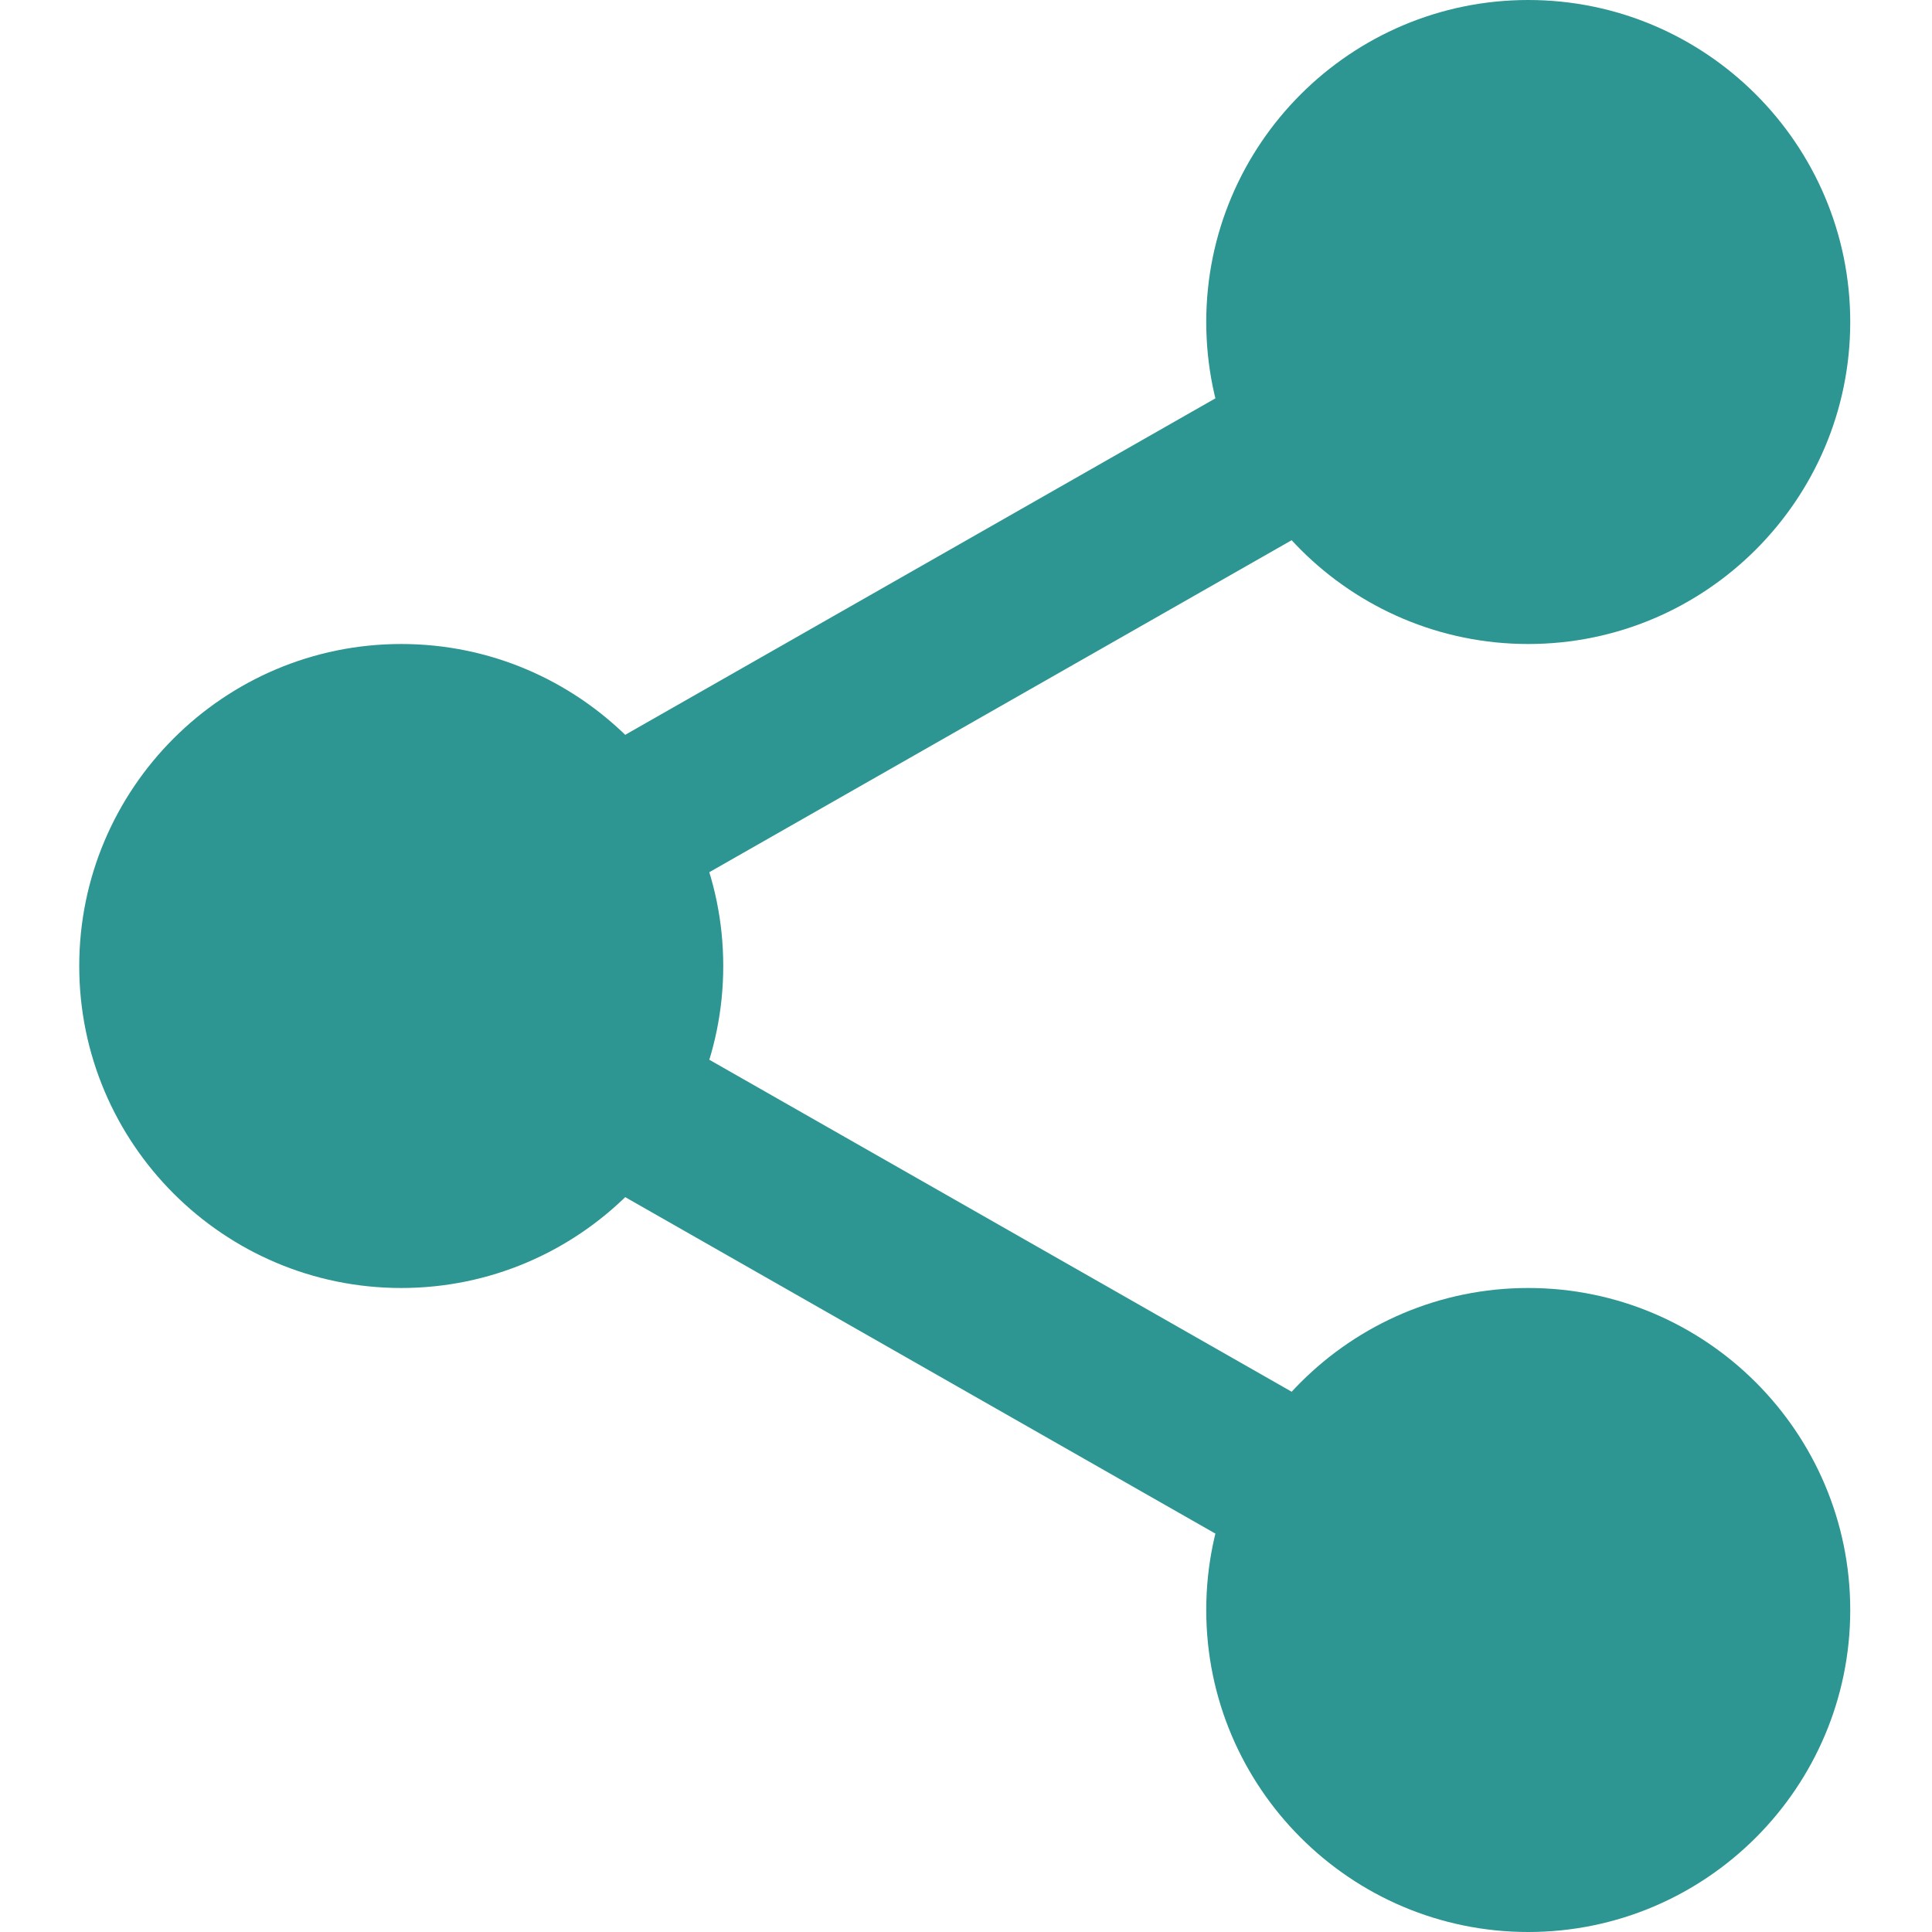 <svg xmlns="http://www.w3.org/2000/svg" width="512pt" height="512pt" viewBox="-21 0 512 512">
    <path fill="#2D9592" d="M453.332 85.332c0 38.293-31.039 69.336-69.332 69.336s-69.332-31.043-69.332-69.336C314.668 47.043 345.707 16 384 16s69.332 31.043 69.332 69.332zm0 0"/>
    <path fill="#2D9592" d="M384 170.668c-47.063 0-85.332-38.273-85.332-85.336C298.668 38.273 336.938 0 384 0s85.332 38.273 85.332 85.332c0 47.063-38.27 85.336-85.332 85.336zM384 32c-29.418 0-53.332 23.938-53.332 53.332 0 29.398 23.914 53.336 53.332 53.336s53.332-23.938 53.332-53.336C437.332 55.938 413.418 32 384 32zm0 0M453.332 426.668C453.332 464.957 422.293 496 384 496s-69.332-31.043-69.332-69.332c0-38.293 31.039-69.336 69.332-69.336s69.332 31.043 69.332 69.336zm0 0"/>
    <path fill="#2D9592" d="M384 512c-47.063 0-85.332-38.273-85.332-85.332 0-47.063 38.27-85.336 85.332-85.336s85.332 38.273 85.332 85.336c0 47.059-38.27 85.332-85.332 85.332zm0-138.668c-29.418 0-53.332 23.938-53.332 53.336C330.668 456.063 354.582 480 384 480s53.332-23.938 53.332-53.332c0-29.398-23.914-53.336-53.332-53.336zm0 0M154.668 256c0 38.293-31.043 69.332-69.336 69.332C47.043 325.332 16 294.293 16 256s31.043-69.332 69.332-69.332c38.293 0 69.336 31.039 69.336 69.332zm0 0"/>
    <path fill="#2D9592" d="M85.332 341.332C38.273 341.332 0 303.062 0 256s38.273-85.332 85.332-85.332c47.063 0 85.336 38.27 85.336 85.332s-38.273 85.332-85.336 85.332zm0-138.664C55.914 202.668 32 226.602 32 256s23.914 53.332 53.332 53.332c29.422 0 53.336-23.934 53.336-53.332s-23.914-53.332-53.336-53.332zm0 0"/>
    <path fill="#2D9592" d="M135.703 245.762c-7.426 0-14.637-3.864-18.562-10.774-5.825-10.218-2.239-23.254 7.98-29.101l197.95-112.852c10.218-5.867 23.253-2.281 29.1 7.977 5.825 10.218 2.24 23.254-7.98 29.101L146.238 242.965c-3.328 1.898-6.953 2.797-10.535 2.797zm0 0M333.633 421.762c-3.586 0-7.211-.899-10.54-2.797L125.142 306.113c-10.22-5.824-13.801-18.86-7.977-29.101 5.8-10.239 18.856-13.844 29.098-7.977l197.953 112.852c10.219 5.824 13.8 18.86 7.976 29.101-3.945 6.91-11.156 10.774-18.558 10.774zm0 0"/>
</svg>
